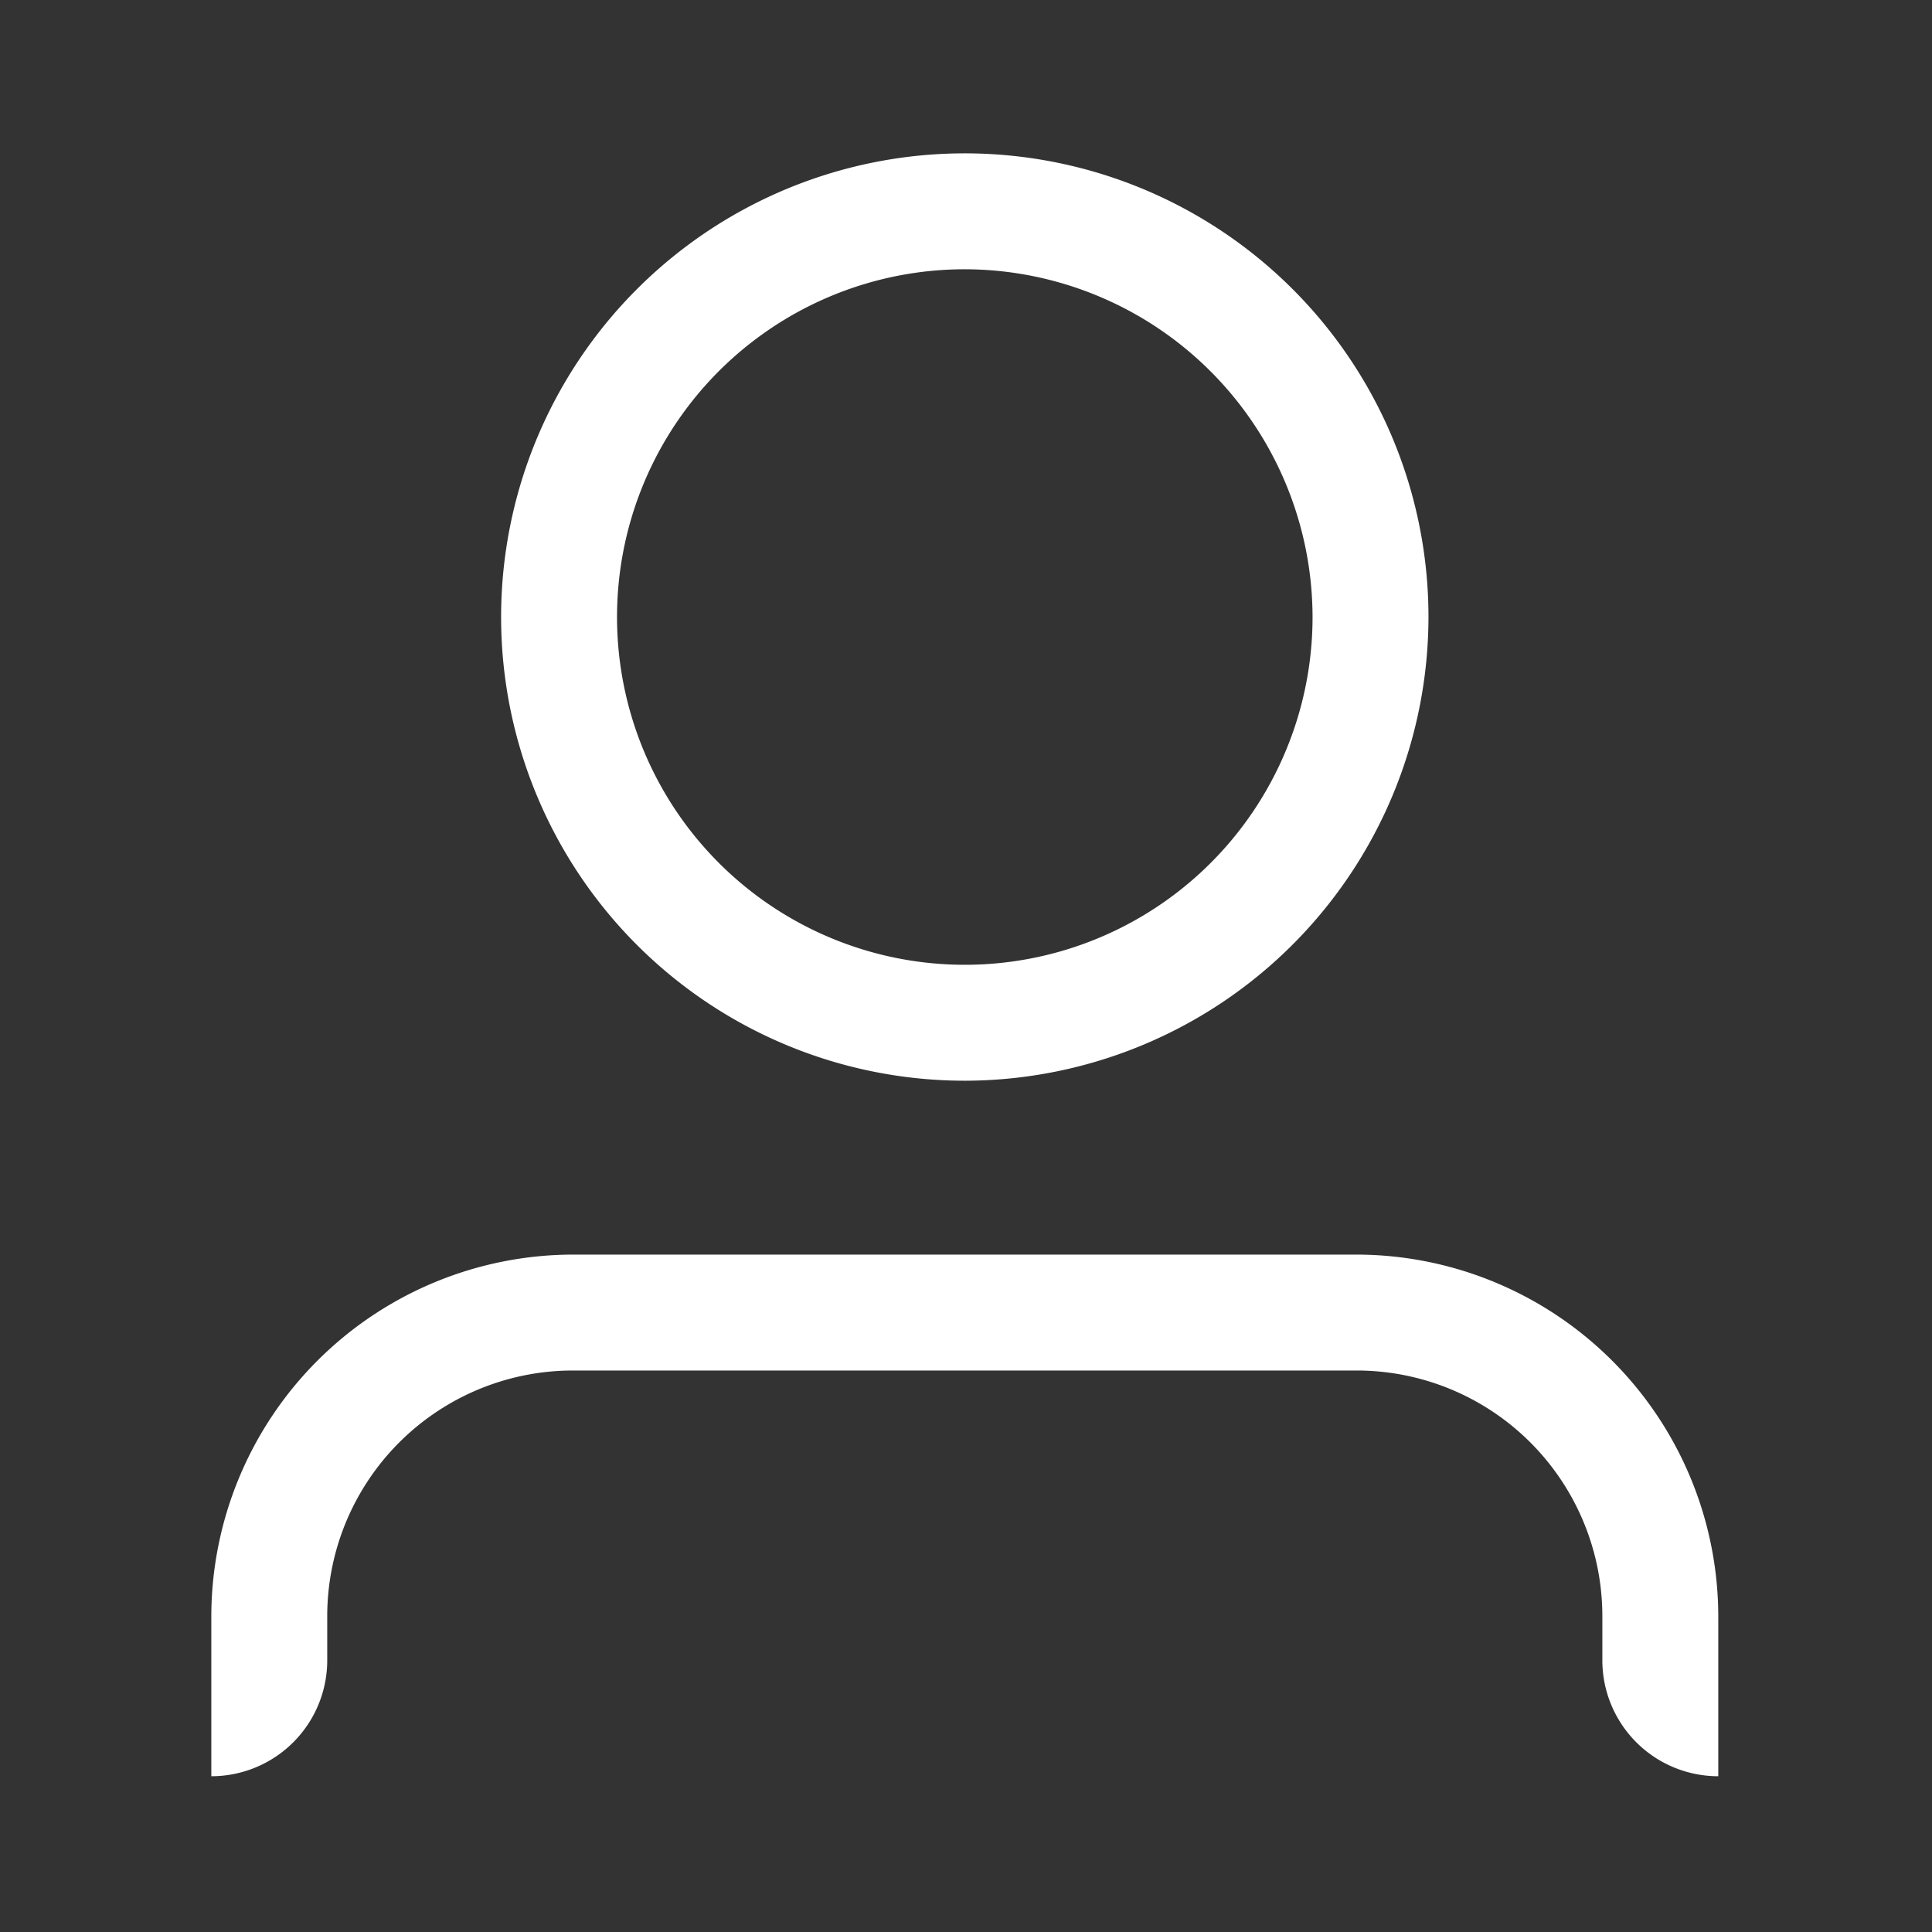 <svg xmlns="http://www.w3.org/2000/svg" id="Layer_1" data-name="Layer 1" viewBox="0 0 64 64"><rect x="0" y="0" width="64" height="64" fill="#333333" stroke="none"/><defs><style>.cls-1{fill:#fff;}</style></defs><path class="cls-1" d="M7,58.84V53.56a12,12,0,0,1,12-12H44.92a12,12,0,0,1,12,12v5.28A3.84,3.84,0,0,1,53.08,55V53.56a8.14,8.14,0,0,0-8.16-8.16H19a8.14,8.14,0,0,0-8.16,8.16V55A3.84,3.84,0,0,1,7,58.84Z"></path><path class="cls-1" d="M32,35.8A15.36,15.36,0,1,1,47.32,20.44,15.38,15.38,0,0,1,32,35.8ZM32,8.92A11.52,11.52,0,1,0,43.48,20.44,11.54,11.54,0,0,0,32,8.92Z"></path></svg>